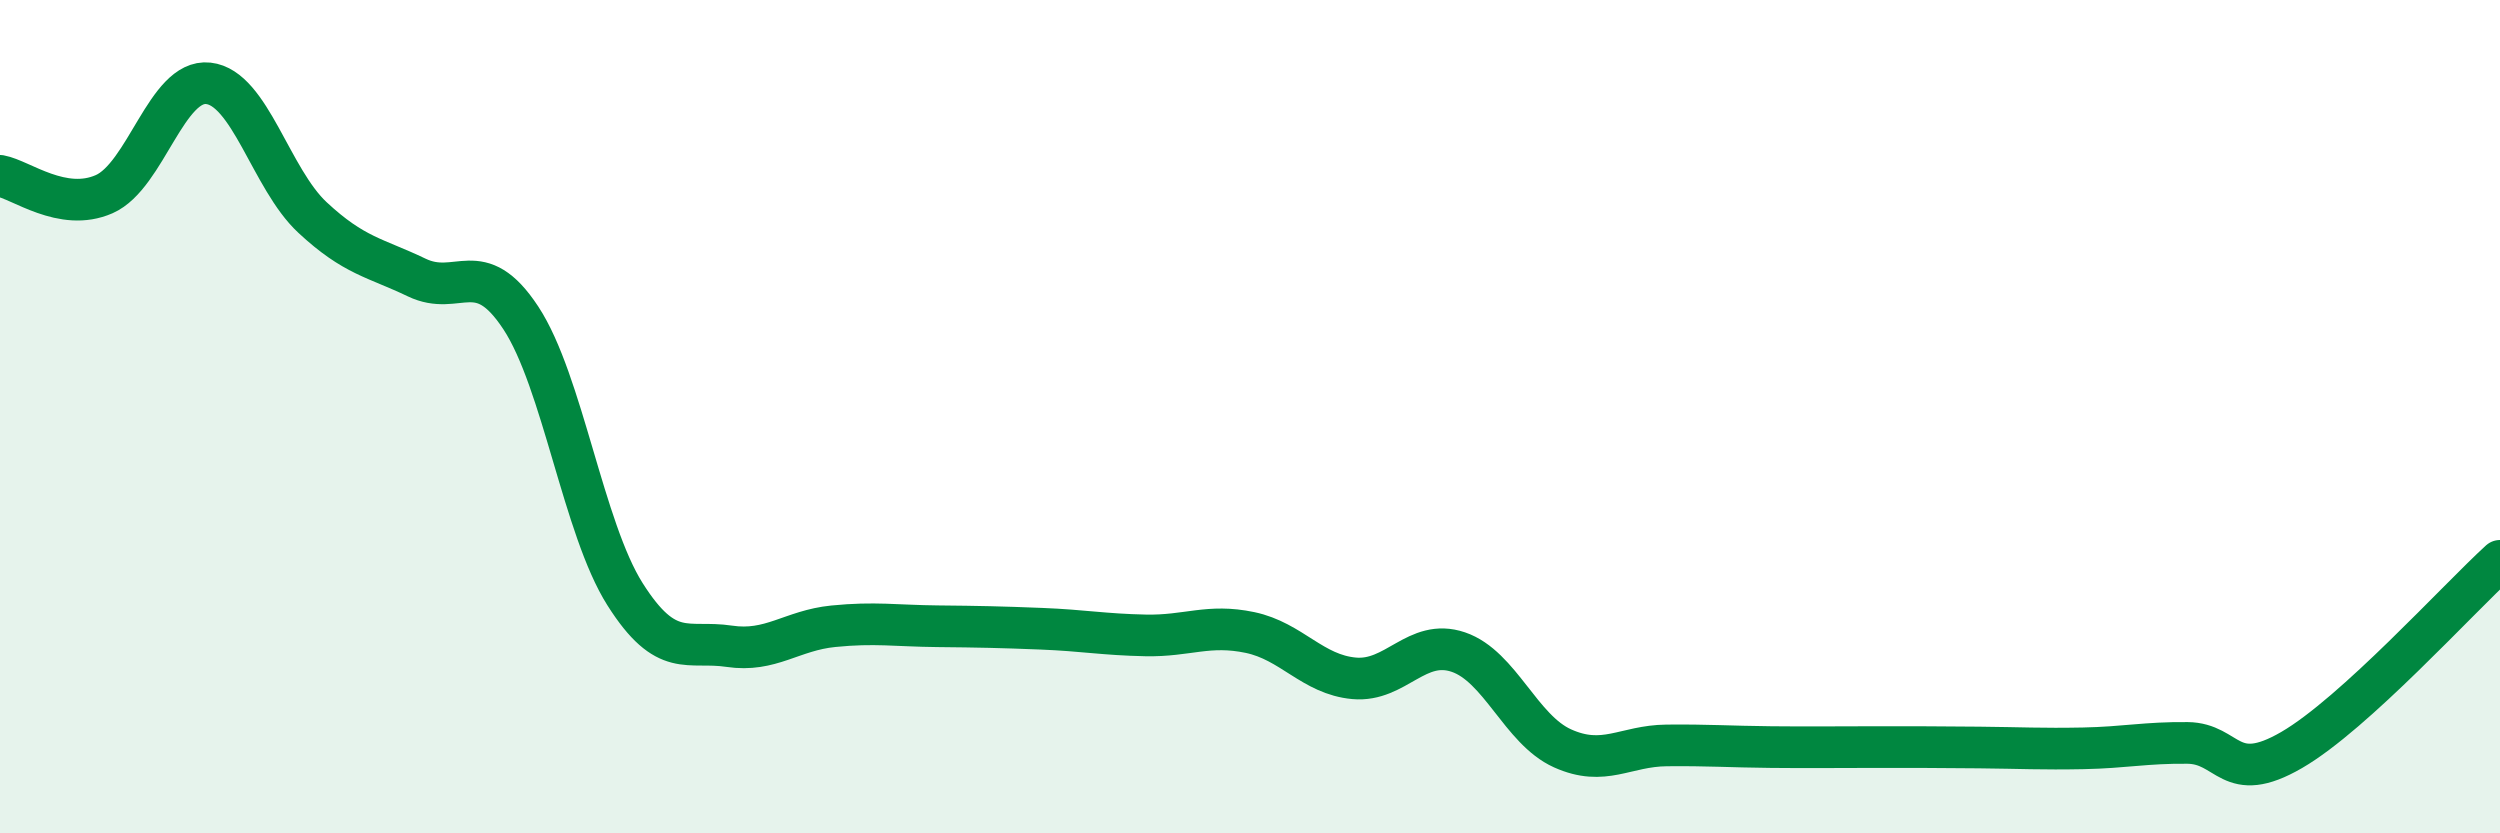 
    <svg width="60" height="20" viewBox="0 0 60 20" xmlns="http://www.w3.org/2000/svg">
      <path
        d="M 0,4.22 C 0.5,4.31 1.5,5.1 2.5,4.66 C 3.5,4.22 4,1.89 5,2 C 6,2.11 6.5,4.29 7.5,5.22 C 8.5,6.15 9,6.18 10,6.66 C 11,7.14 11.5,6.11 12.5,7.63 C 13.5,9.15 14,12.68 15,14.26 C 16,15.84 16.5,15.36 17.5,15.51 C 18.5,15.66 19,15.13 20,15.03 C 21,14.93 21.5,15.02 22.5,15.03 C 23.5,15.04 24,15.05 25,15.09 C 26,15.13 26.5,15.23 27.5,15.25 C 28.5,15.27 29,14.97 30,15.18 C 31,15.39 31.5,16.19 32.5,16.28 C 33.5,16.37 34,15.31 35,15.65 C 36,15.99 36.5,17.51 37.5,17.96 C 38.5,18.41 39,17.9 40,17.89 C 41,17.88 41.5,17.92 42.5,17.93 C 43.5,17.94 44,17.93 45,17.93 C 46,17.93 46.5,17.93 47.5,17.94 C 48.5,17.95 49,17.98 50,17.96 C 51,17.94 51.5,17.82 52.5,17.83 C 53.5,17.84 53.5,18.87 55,18 C 56.5,17.13 59,14.37 60,13.46L60 20L0 20Z"
        fill="#008740"
        opacity="0.1"
        stroke-linecap="round"
        stroke-linejoin="round"
      />
      <path
        d="M 0,4.22 C 0.5,4.31 1.5,5.1 2.5,4.66 C 3.5,4.22 4,1.89 5,2 C 6,2.11 6.5,4.29 7.5,5.22 C 8.5,6.15 9,6.18 10,6.66 C 11,7.14 11.5,6.11 12.5,7.63 C 13.5,9.15 14,12.68 15,14.26 C 16,15.84 16.5,15.36 17.5,15.51 C 18.5,15.66 19,15.13 20,15.03 C 21,14.93 21.5,15.02 22.5,15.03 C 23.5,15.04 24,15.05 25,15.09 C 26,15.13 26.5,15.23 27.5,15.25 C 28.5,15.27 29,14.97 30,15.18 C 31,15.39 31.5,16.19 32.5,16.28 C 33.5,16.37 34,15.31 35,15.65 C 36,15.99 36.5,17.51 37.5,17.96 C 38.5,18.41 39,17.9 40,17.89 C 41,17.88 41.5,17.92 42.5,17.93 C 43.5,17.94 44,17.93 45,17.93 C 46,17.93 46.5,17.93 47.5,17.94 C 48.5,17.95 49,17.98 50,17.96 C 51,17.94 51.5,17.82 52.5,17.83 C 53.5,17.84 53.5,18.87 55,18 C 56.5,17.13 59,14.37 60,13.46"
        stroke="#008740"
        stroke-width="1"
        fill="none"
        stroke-linecap="round"
        stroke-linejoin="round"
      />
    </svg>
  